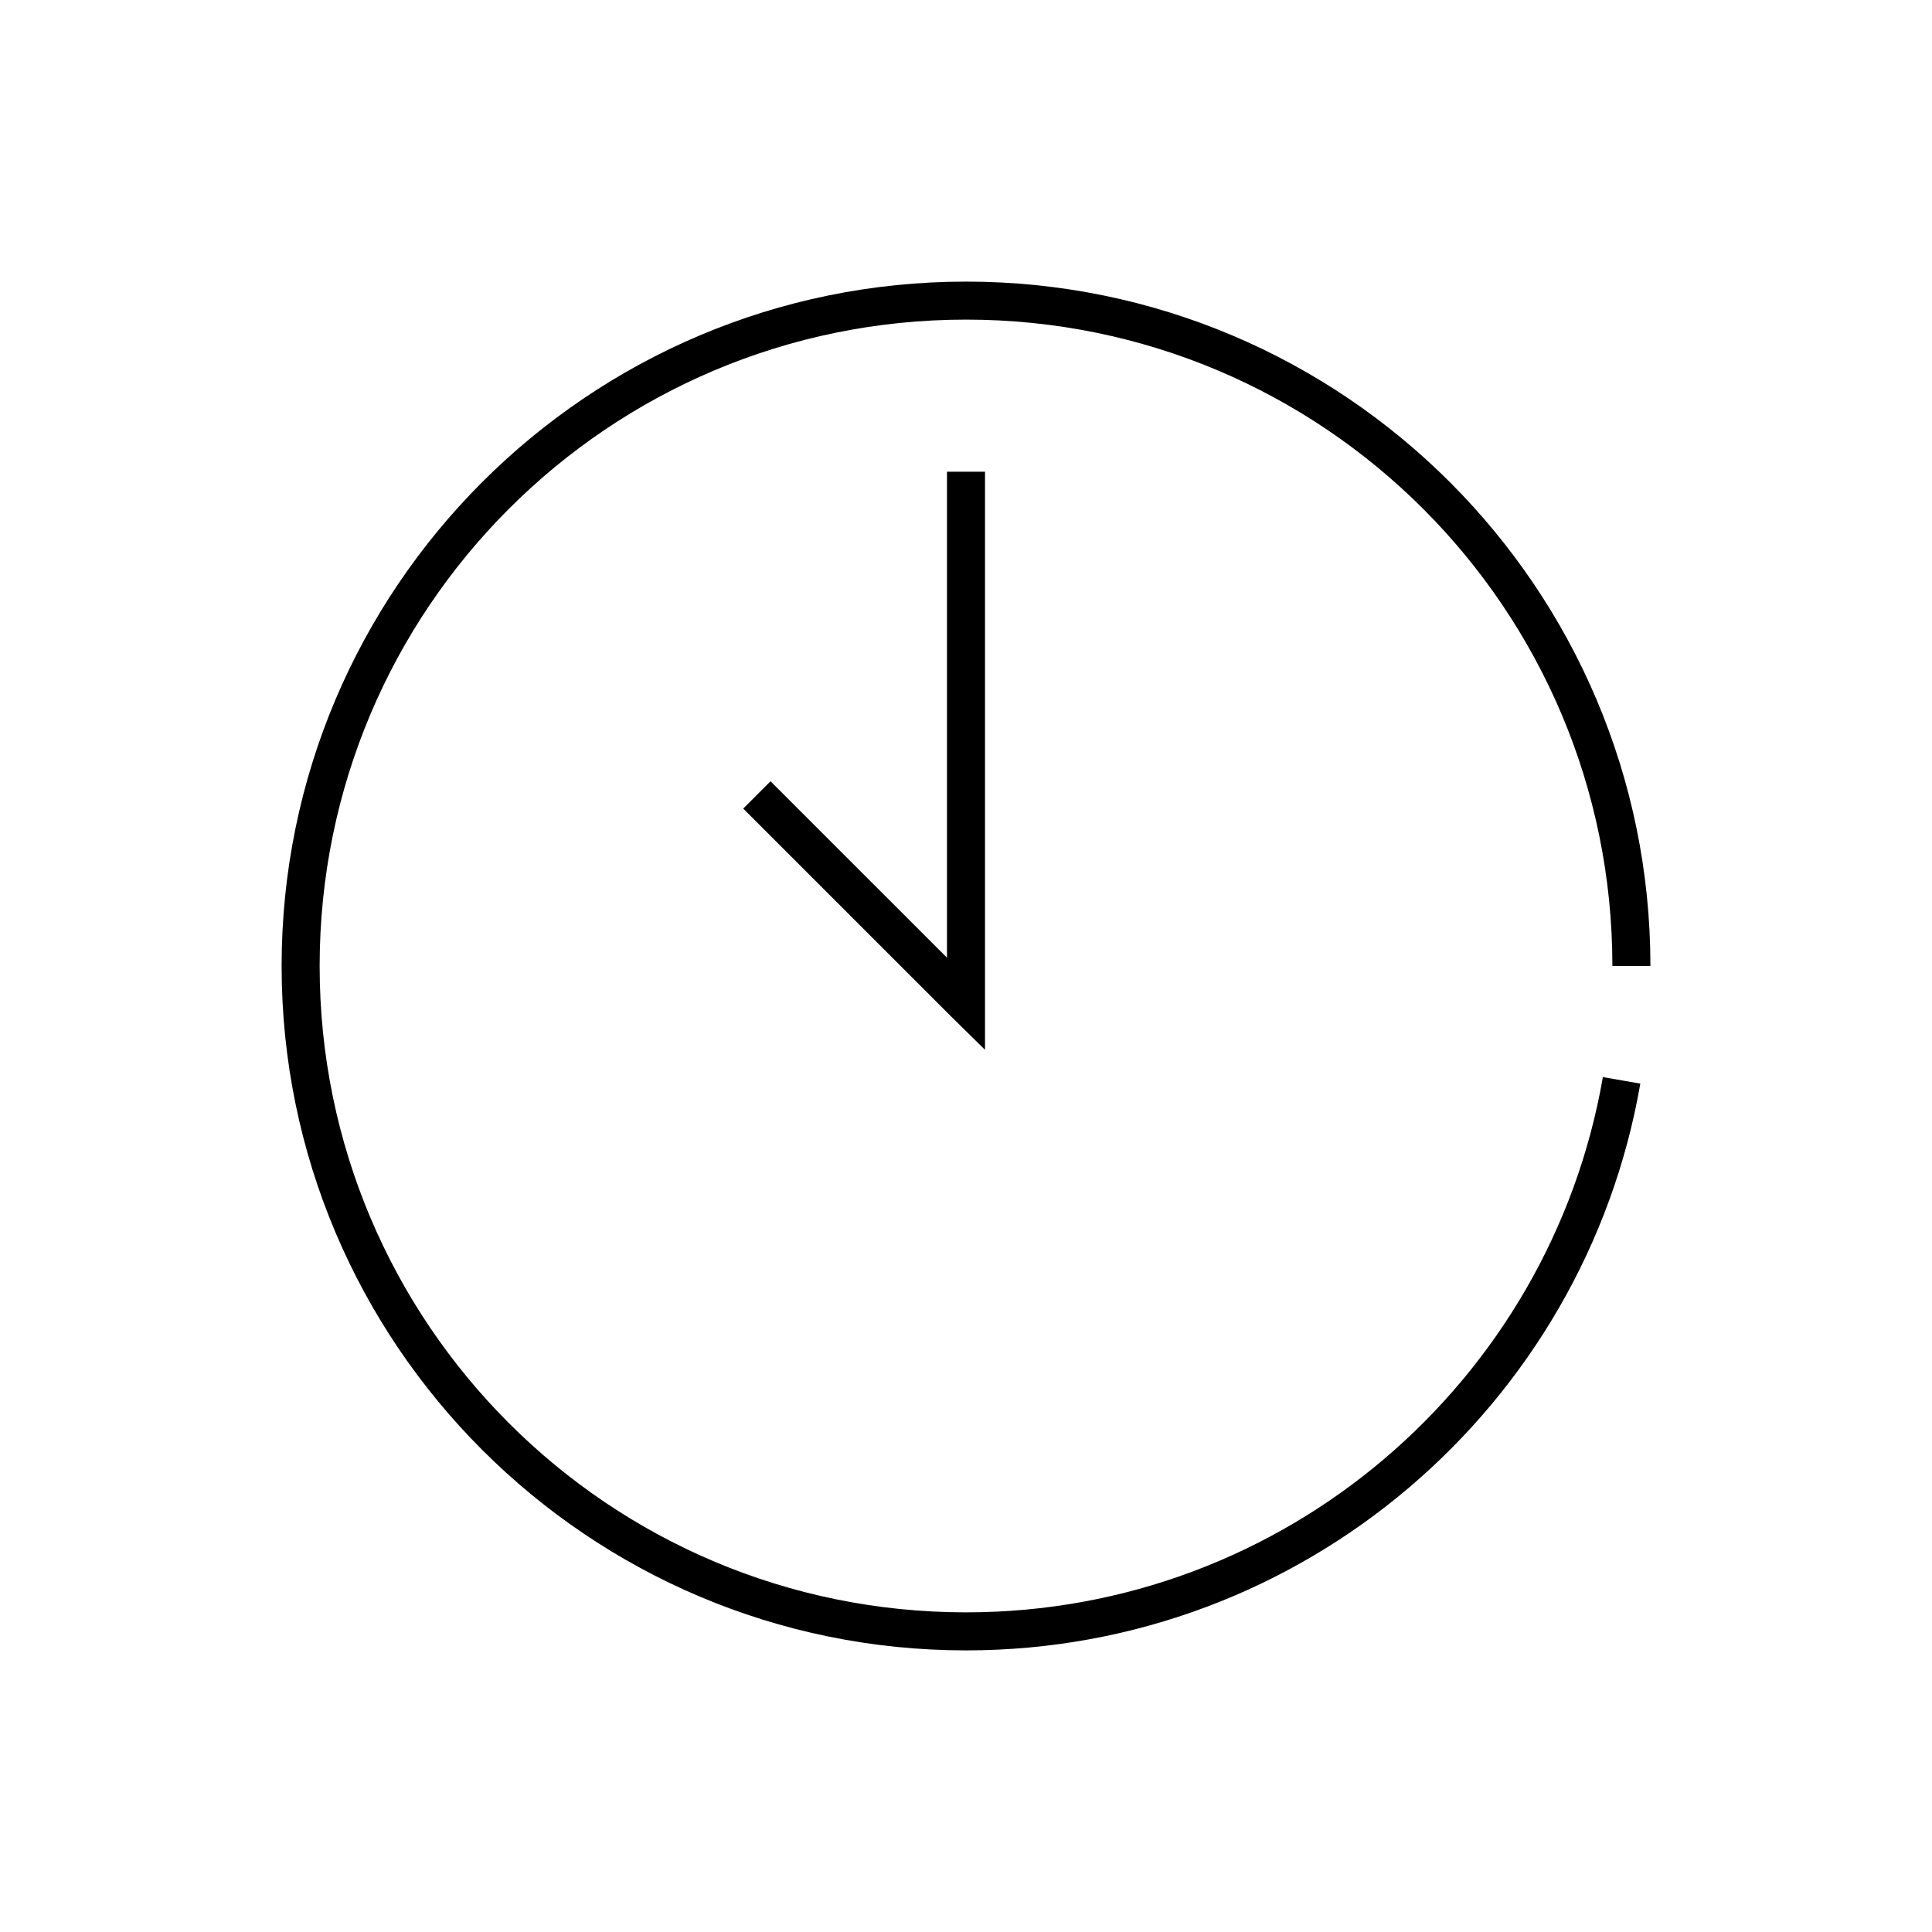 <?xml version="1.0" encoding="UTF-8"?>
<!-- Uploaded to: SVG Repo, www.svgrepo.com, Generator: SVG Repo Mixer Tools -->
<svg fill="#000000" width="800px" height="800px" version="1.1" viewBox="144 144 512 512" xmlns="http://www.w3.org/2000/svg">
 <path d="m400 218.63c-100.11 0-181.37 81.262-181.37 181.37s81.262 181.37 181.37 181.37c89.484 0 163.91-64.879 178.7-150.2l-9.922-1.73c-13.957 80.562-84.156 141.85-168.77 141.85-94.664 0-171.3-76.633-171.3-171.29 0-94.664 76.633-171.3 171.3-171.3 94.66 0 171.29 76.633 171.29 171.3h10.078c0-100.11-81.262-181.37-181.37-181.37zm-5.039 50.379v128.79l-46.762-46.758-7.242 7.242 55.422 55.418 8.656 8.504v-153.19z"/>
</svg>